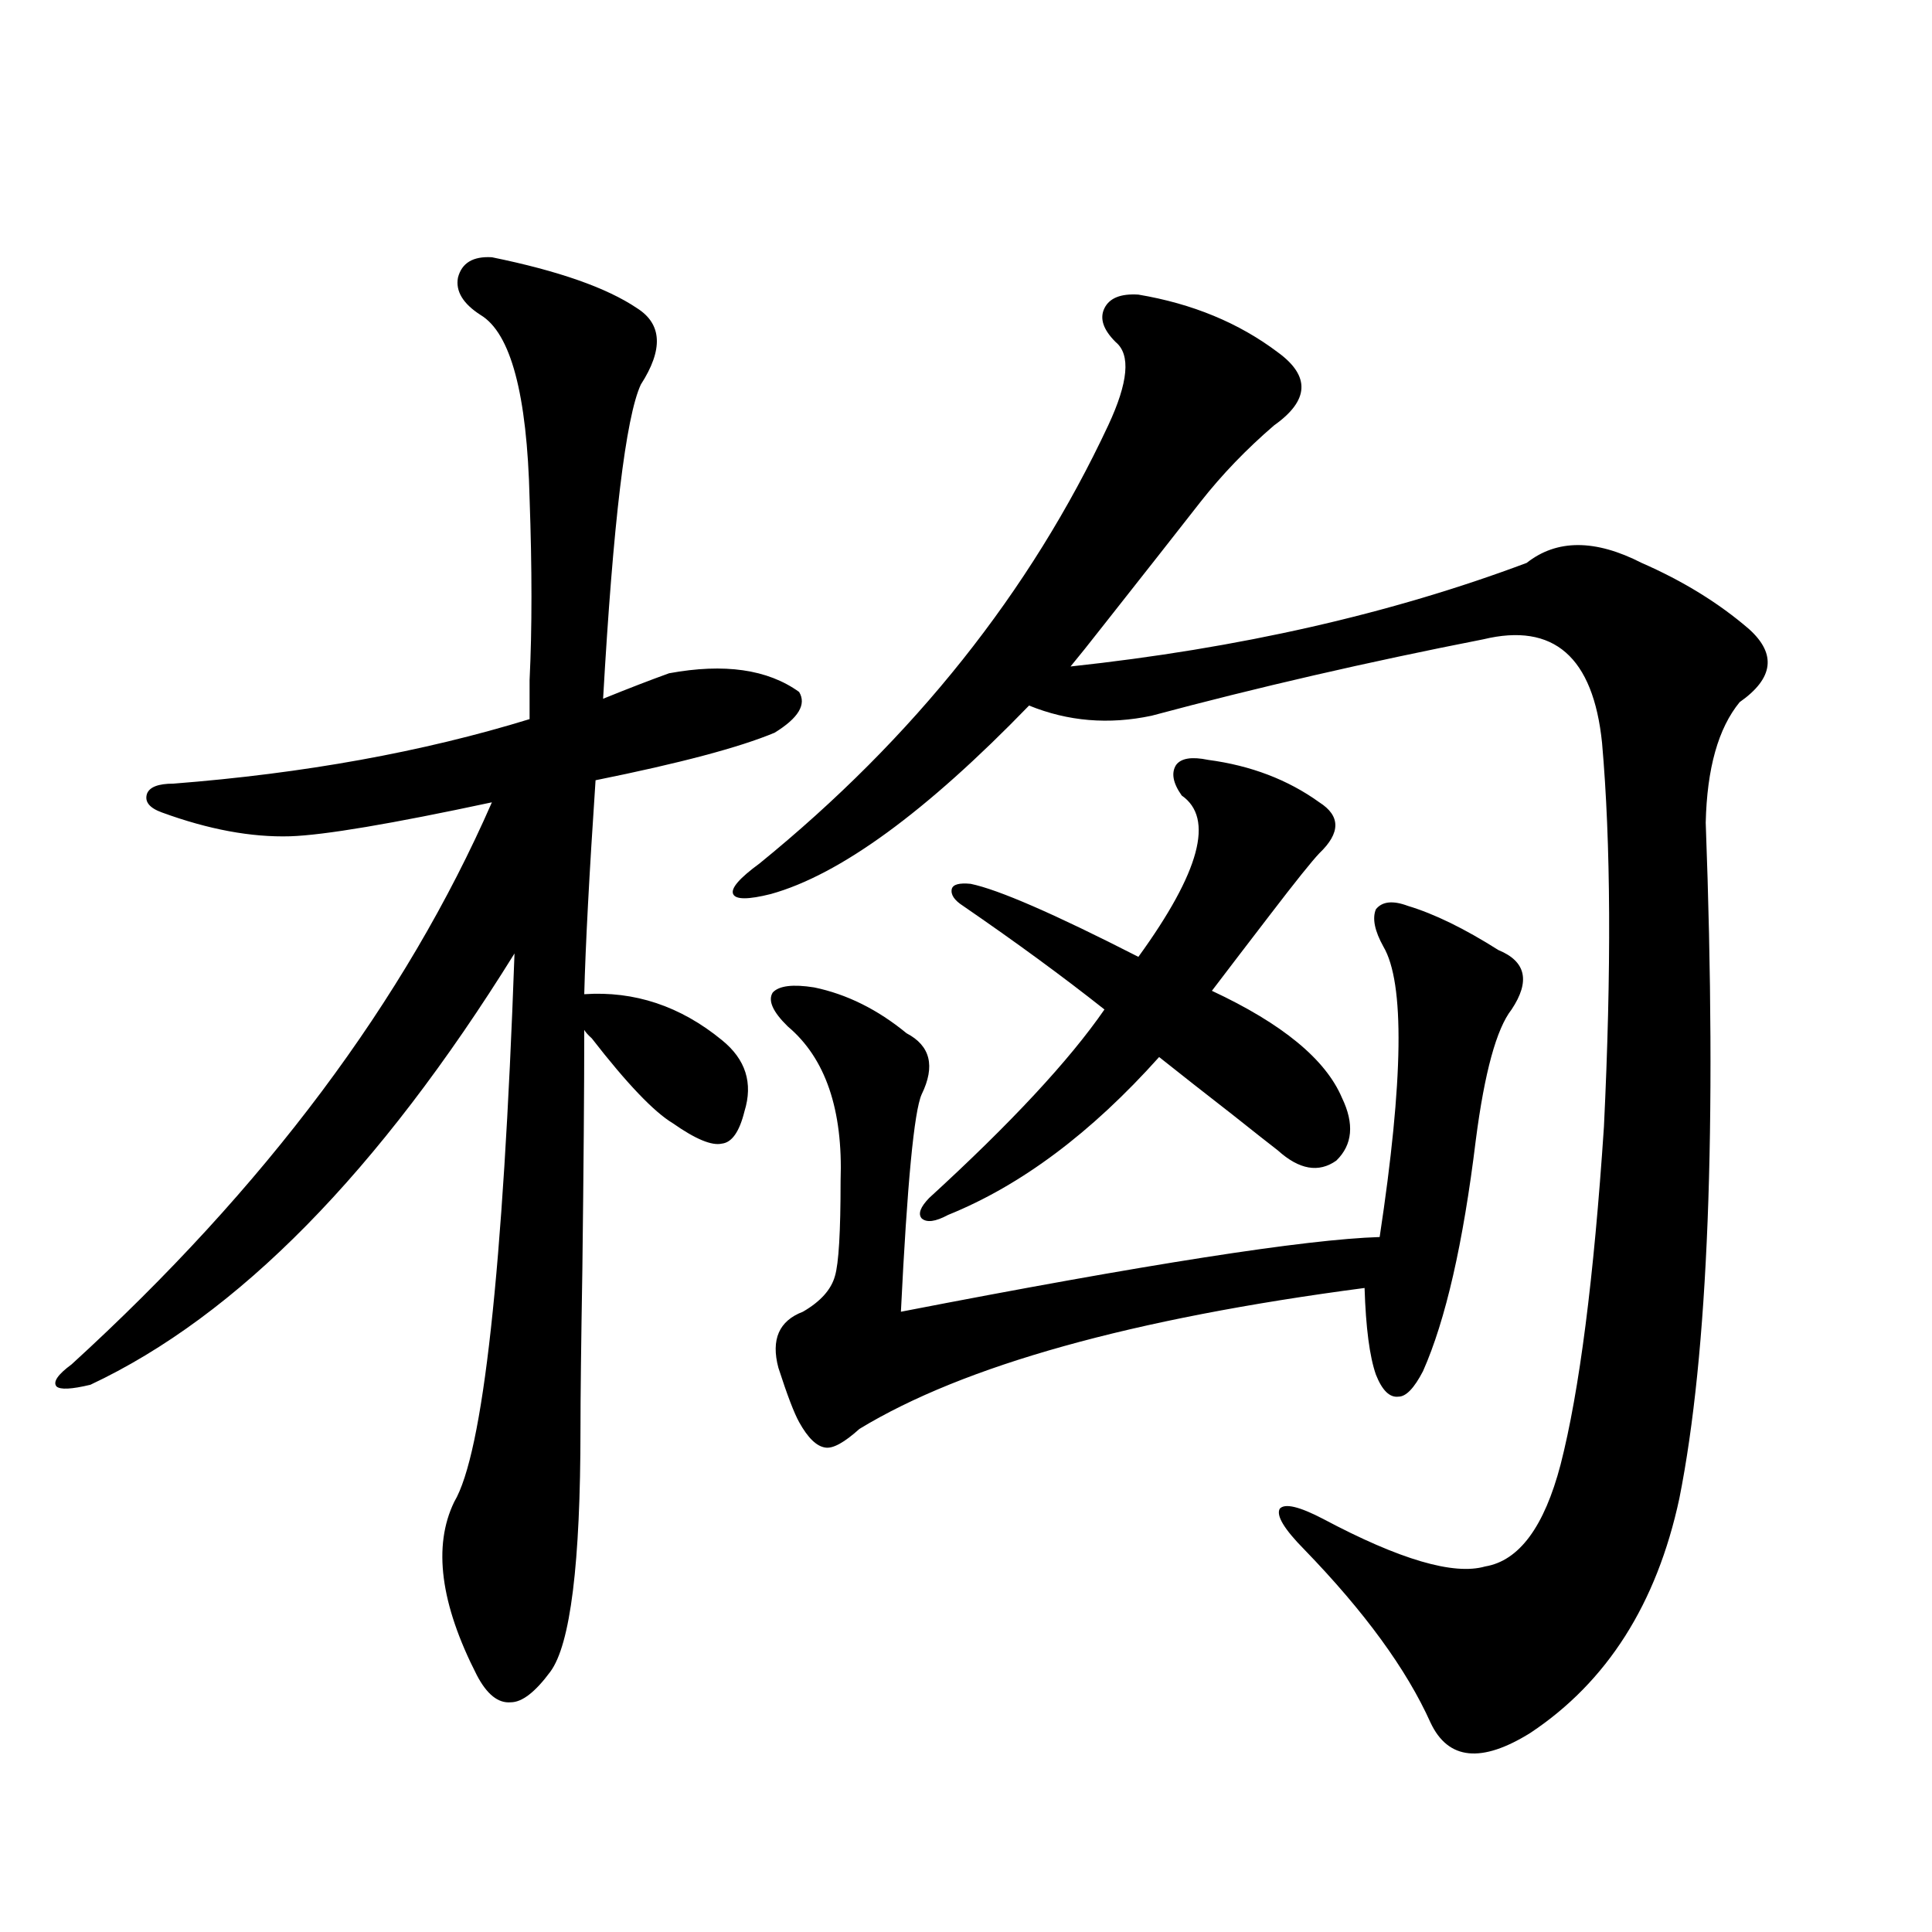 <?xml version="1.0" encoding="utf-8"?>
<!-- Generator: Adobe Illustrator 16.0.0, SVG Export Plug-In . SVG Version: 6.00 Build 0)  -->
<!DOCTYPE svg PUBLIC "-//W3C//DTD SVG 1.1//EN" "http://www.w3.org/Graphics/SVG/1.1/DTD/svg11.dtd">
<svg version="1.1" id="图层_1" xmlns="http://www.w3.org/2000/svg" xmlns:xlink="http://www.w3.org/1999/xlink" x="0px" y="0px"
	 width="1000px" height="1000px" viewBox="0 0 1000 1000" enable-background="new 0 0 1000 1000" xml:space="preserve">
<path d="M248.75,163.035c-9.115-5.85-13.018-12.305-11.707-19.336c1.951-7.607,7.805-11.123,17.561-10.547
	c34.466,7.031,59.511,15.82,75.12,26.367c13.003,8.213,13.658,21.396,1.951,39.551c-7.805,17.002-14.313,71.191-19.512,162.598
	c13.003-5.273,24.39-9.668,34.146-13.184c28.612-5.273,51.051-2.046,67.315,9.668c3.902,6.455-0.335,13.486-12.683,21.094
	c-18.216,7.622-49.114,15.82-92.681,24.609c-3.262,48.643-5.213,85.557-5.854,110.742c26.006-1.758,49.755,6.152,71.218,23.73
	c12.348,9.971,16.25,22.275,11.707,36.914c-2.606,10.547-6.509,16.123-11.707,16.699c-5.213,1.182-13.658-2.334-25.365-10.547
	c-9.756-5.85-23.749-20.503-41.95-43.945c-1.951-1.758-3.262-3.213-3.902-4.395c0,30.474-0.335,71.782-0.976,123.926
	c-0.655,38.672-0.976,66.221-0.976,82.617c0,69.736-5.213,111.621-15.609,125.684c-7.805,10.547-14.634,15.82-20.487,15.82
	c-6.509,0.577-12.362-4.105-17.561-14.063c-18.871-36.914-22.773-66.797-11.707-89.648c14.954-25.186,25.365-119.819,31.218-283.887
	C196.069,606.595,122.9,681.014,46.804,716.746c-9.756,2.349-15.609,2.637-17.561,0.879c-1.951-2.334,0.64-6.152,7.805-11.426
	c100.15-91.406,172.679-188.374,217.555-290.918c-52.041,11.138-86.827,17.002-104.387,17.578
	c-20.167,0.591-42.286-3.516-66.34-12.305c-6.509-2.334-9.116-5.562-7.805-9.668c1.295-3.516,5.854-5.273,13.658-5.273
	c67.635-5.273,129.097-16.396,184.385-33.398c0-4.683,0-11.426,0-20.215c1.296-26.367,1.296-57.705,0-94.043
	C272.805,204.056,264.359,172.415,248.75,163.035z M589.229,152.488c27.957,4.697,52.026,14.653,72.193,29.883
	c16.905,12.305,16.25,24.912-1.951,37.793c-14.313,12.305-26.996,25.488-38.048,39.551c-12.362,15.82-28.947,36.914-49.755,63.281
	c-7.805,9.971-13.658,17.29-17.561,21.973c87.147-9.365,165.85-27.246,236.092-53.613c15.609-12.305,35.441-12.305,59.511,0
	c21.463,9.38,39.999,20.806,55.608,34.277c14.299,12.896,12.683,25.488-4.878,37.793c-11.066,13.486-16.92,34.277-17.561,62.402
	c5.854,158.203,1.296,274.81-13.658,349.805c-11.707,54.492-37.407,94.922-77.071,121.289c-25.365,15.82-42.605,14.063-51.706-5.273
	C728.083,864.101,706.3,834.218,675.081,802c-10.411-10.547-14.634-17.578-12.683-21.094c2.592-2.925,10.076-1.167,22.438,5.273
	c39.664,21.094,67.636,29.307,83.9,24.609c17.561-2.925,30.563-20.503,39.023-52.734c9.756-38.081,17.226-96.377,22.438-174.902
	c3.902-80.859,3.567-147.065-0.976-198.633c-4.558-44.521-25.045-62.402-61.462-53.613c-59.846,11.729-117.07,24.912-171.703,39.551
	c-22.118,4.697-43.261,2.939-63.413-5.273c-53.337,55.083-97.894,87.603-133.655,97.559c-11.707,2.939-18.216,2.939-19.512,0
	c-1.311-2.925,3.247-8.198,13.658-15.82c79.998-65.039,140.149-140.625,180.483-226.758c10.396-22.261,11.707-36.611,3.902-43.066
	c-6.509-6.44-8.46-12.305-5.854-17.578C574.261,154.246,580.114,151.912,589.229,152.488z M728.738,468.895
	c13.658,4.106,29.268,11.729,46.828,22.852c14.299,5.864,16.585,16.123,6.829,30.762c-7.805,9.971-13.993,32.52-18.536,67.676
	c-6.509,53.325-15.609,93.164-27.316,119.531c-4.558,8.789-8.78,13.184-12.683,13.184c-4.558,0.591-8.46-3.213-11.707-11.426
	c-3.262-9.365-5.213-24.307-5.854-44.824c-120.332,15.82-207.479,40.142-261.457,72.949c-7.805,7.031-13.658,10.259-17.561,9.668
	c-4.558-0.576-9.115-4.971-13.658-13.184c-2.606-4.683-6.188-14.063-10.731-28.125c-3.902-14.639,0.32-24.307,12.683-29.004
	c9.101-5.273,14.634-11.426,16.585-18.457c1.951-6.44,2.927-22.852,2.927-49.219c1.296-36.914-7.805-63.569-27.316-79.98
	c-7.805-7.607-10.411-13.472-7.805-17.578c3.247-3.516,10.396-4.395,21.463-2.637c16.905,3.516,32.835,11.426,47.804,23.73
	c12.348,6.455,14.954,17.002,7.805,31.641c-3.902,8.789-7.484,46.294-10.731,112.5c126.826-24.609,209.416-37.49,247.799-38.672
	c12.348-81.436,13.003-131.533,1.951-150.293c-4.558-8.198-5.854-14.639-3.902-19.336C715.4,466.561,720.934,465.97,728.738,468.895
	z M682.886,415.281c11.052,7.031,11.052,15.82,0,26.367c-3.902,4.106-12.362,14.653-25.365,31.641
	c-11.707,15.244-21.798,28.428-30.243,39.551c36.417,17.002,58.855,35.459,67.315,55.371c6.494,13.486,5.519,24.321-2.927,32.52
	c-9.115,6.455-19.191,4.697-30.243-5.273c-4.558-3.516-12.362-9.668-23.414-18.457c-14.313-11.123-26.996-21.094-38.048-29.883
	c-35.121,39.263-71.553,66.509-109.266,81.738c-6.509,3.516-11.066,4.106-13.658,1.758c-1.951-2.334-0.655-5.85,3.902-10.547
	c42.271-38.672,72.514-71.191,90.729-97.559c-21.463-16.987-45.853-34.854-73.169-53.613c-4.558-2.925-6.509-5.85-5.854-8.789
	c0.641-2.334,3.902-3.213,9.756-2.637c14.299,2.939,43.246,15.532,86.827,37.793c31.859-43.945,39.344-71.768,22.438-83.496
	c-4.558-6.44-5.533-11.714-2.927-15.82c2.592-3.516,8.125-4.395,16.585-2.637C647.43,396.248,666.621,403.567,682.886,415.281z"/>
</svg>

